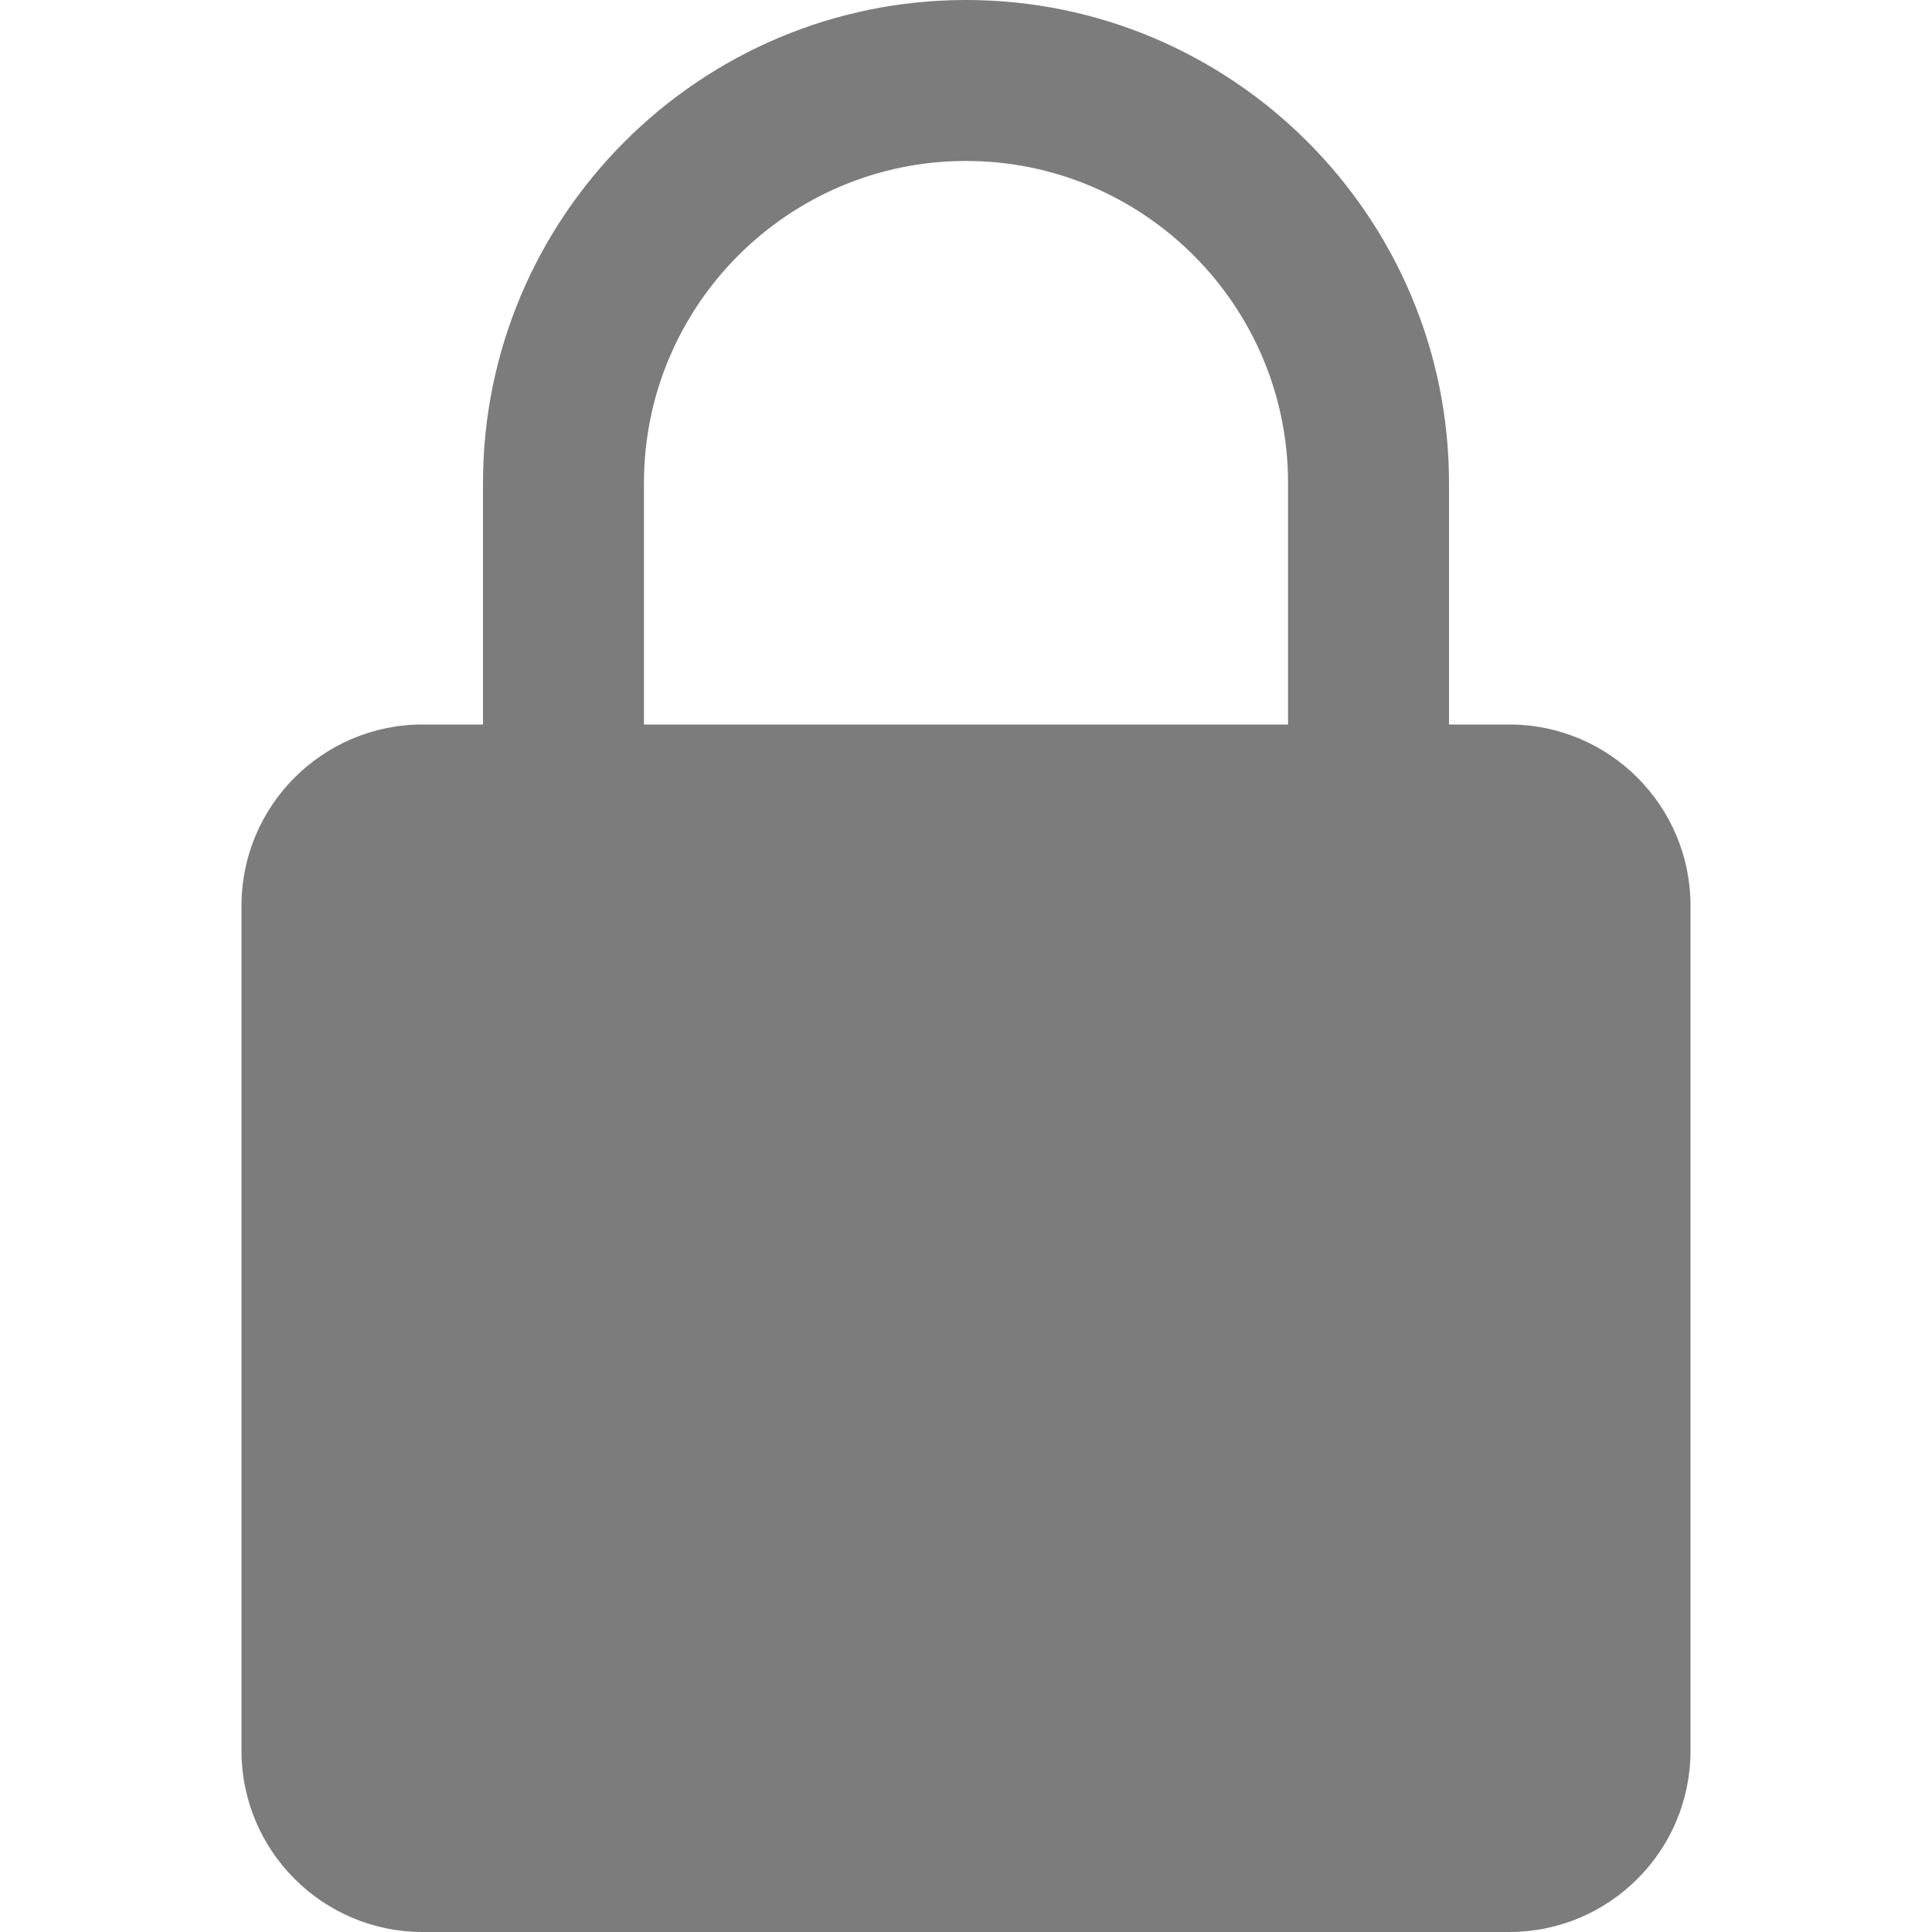 <svg width="13" height="13" viewBox="0 0 13 13" fill="none" xmlns="http://www.w3.org/2000/svg">
<g clip-path="url(#clip0_8769_1881)">
<path d="M10.156 4.875H9.75V3.25C9.75 1.458 8.292 0 6.5 0C4.708 0 3.25 1.458 3.25 3.25V4.875H2.844C2.172 4.875 1.625 5.421 1.625 6.094V11.781C1.625 12.454 2.172 13 2.844 13H10.156C10.828 13 11.375 12.454 11.375 11.781V6.094C11.375 5.421 10.828 4.875 10.156 4.875ZM4.333 3.25C4.333 2.055 5.305 1.083 6.5 1.083C7.695 1.083 8.667 2.055 8.667 3.25V4.875H4.333V3.25Z" fill="#7C7C7C"/>
</g>
<defs>
<clipPath id="clip0_8769_1881">
<rect width="13" height="13" fill="white"/>
</clipPath>
</defs>
</svg>
